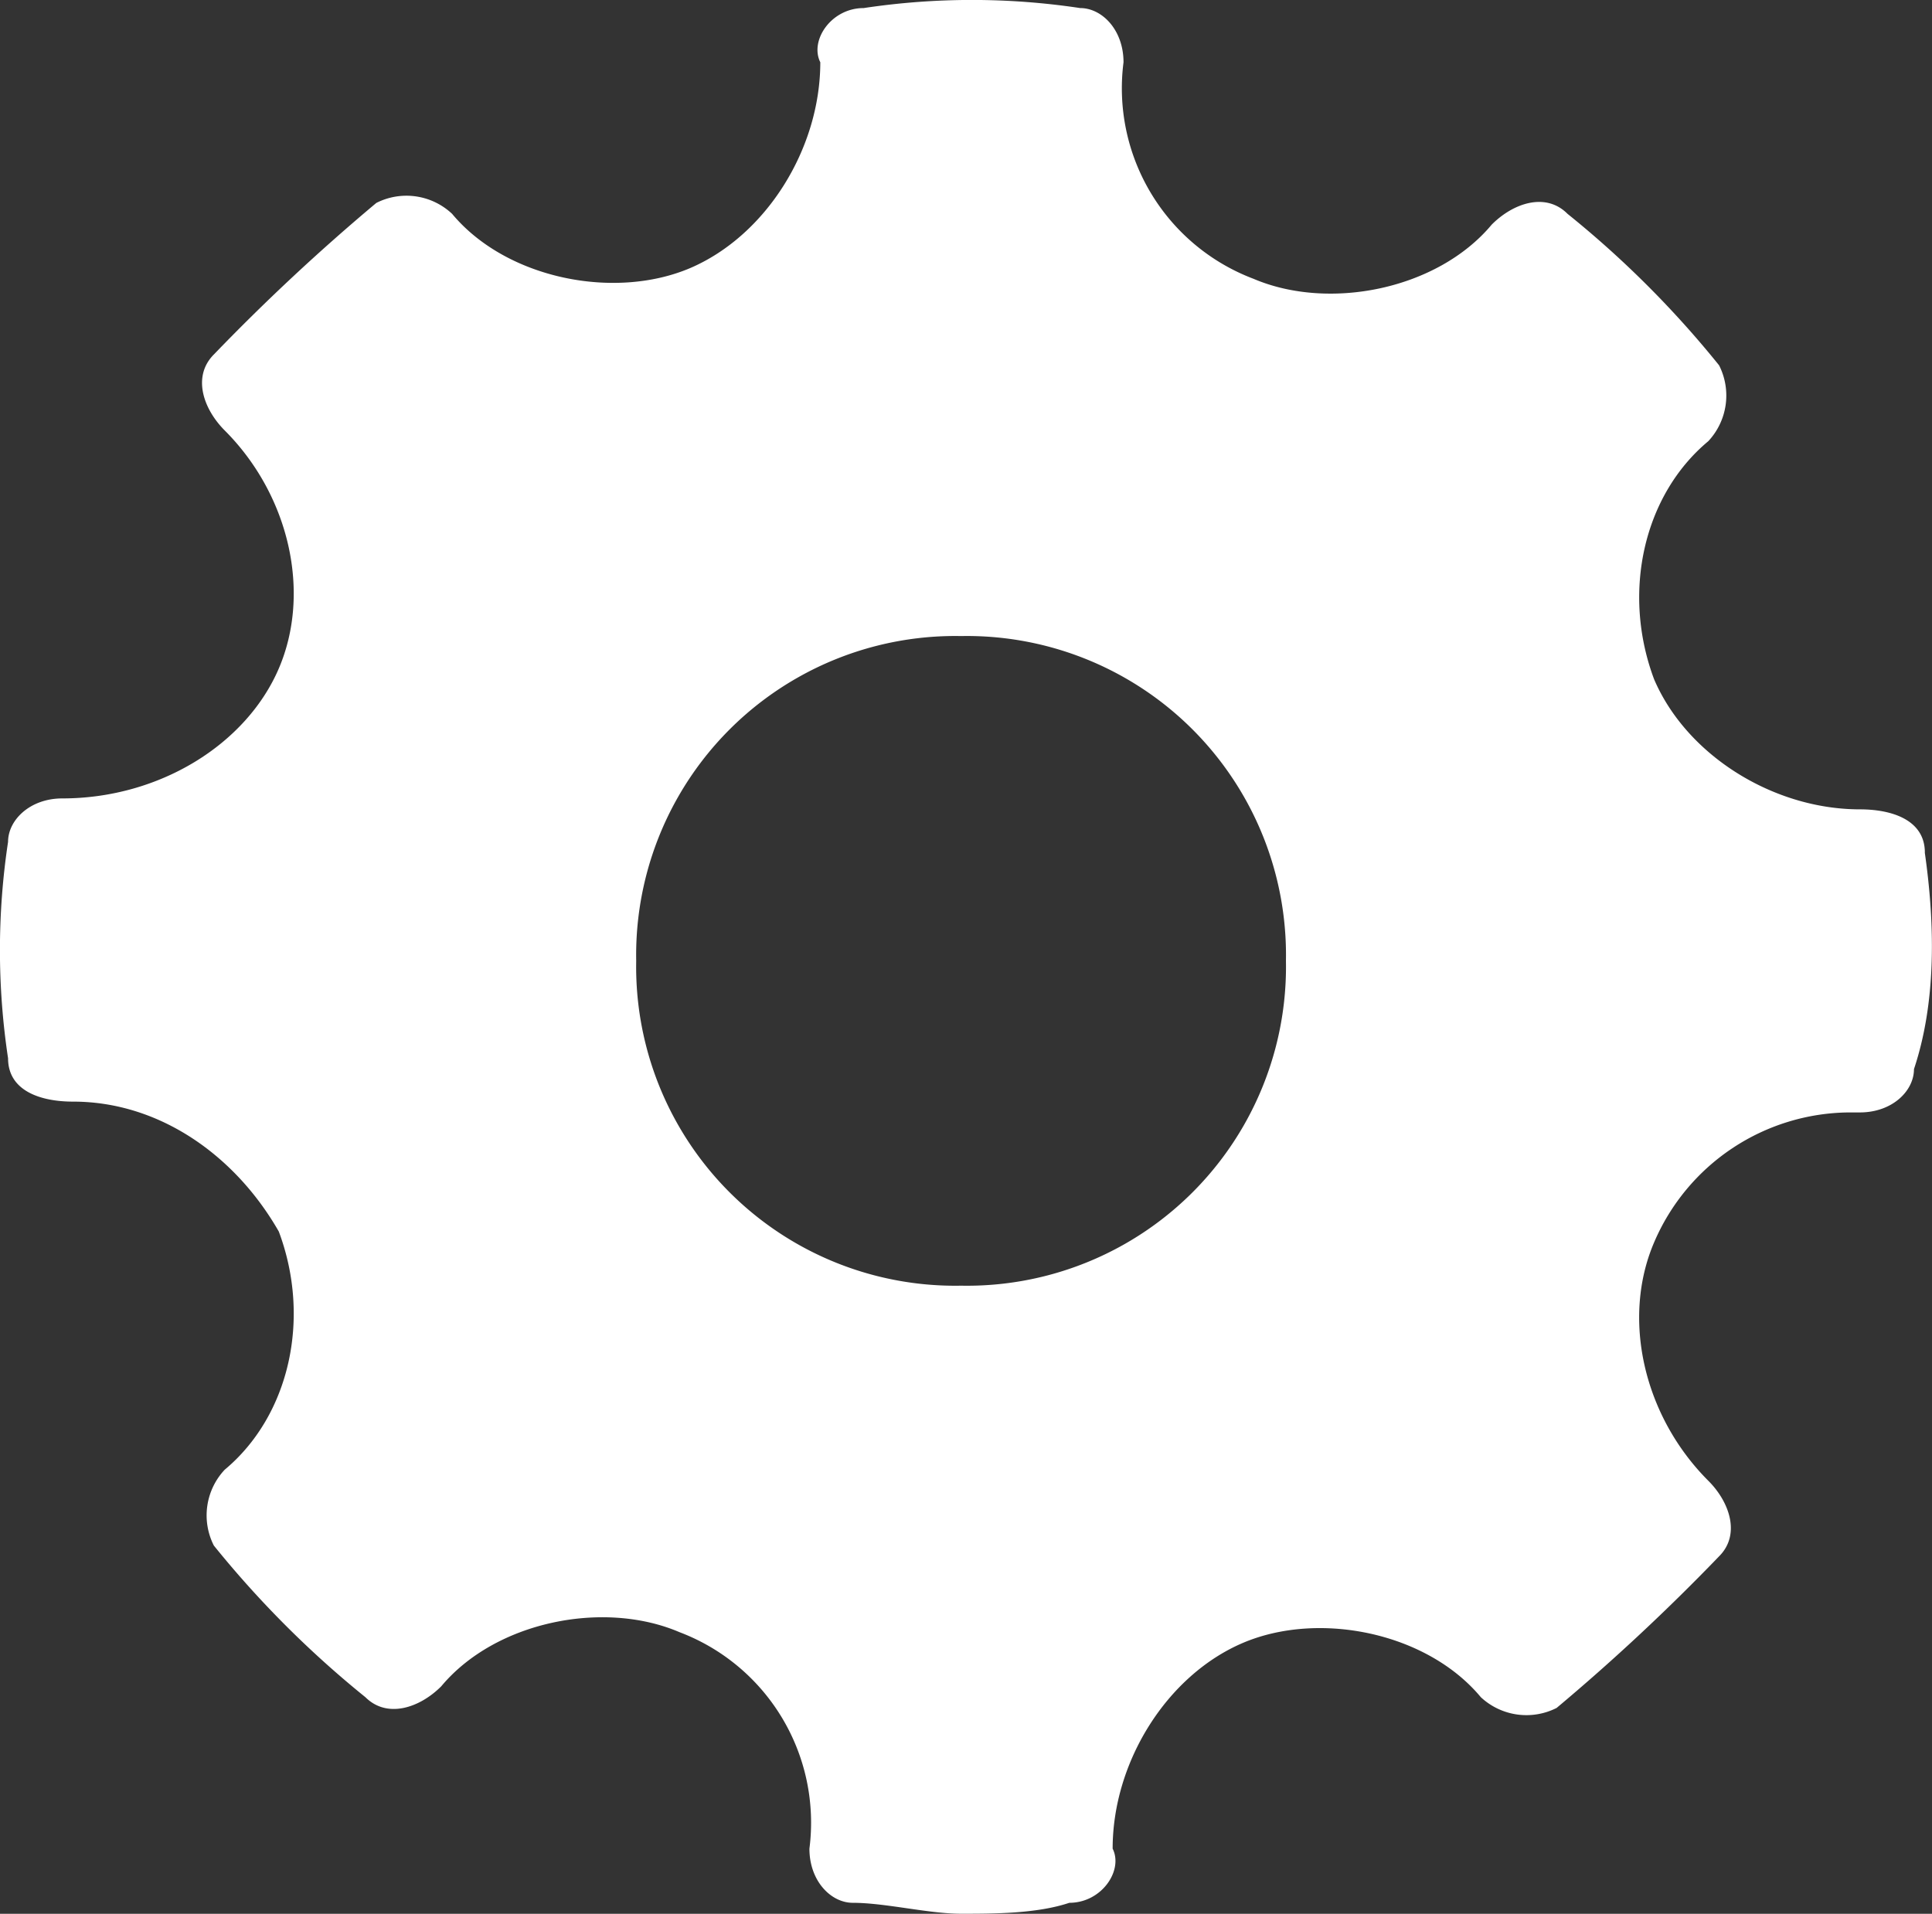 <svg xmlns="http://www.w3.org/2000/svg" xmlns:xlink="http://www.w3.org/1999/xlink" width="143.655" height="142.318" viewBox="0 0 143.655 142.318"><rect x="0" y="0" width="143.655" height="142.318" fill="#333333" stroke="none"/><defs><clipPath id="a"><rect width="143.655" height="142.318" fill="none"/></clipPath></defs><g transform="translate(0 0)" clip-path="url(#a)"><path d="M143.124,63.4c0-2.408-2.416-3.213-4.831-3.213-6.442,0-12.883-4.026-15.3-9.67-2.416-6.434-.805-13.68,4.026-17.706a4.972,4.972,0,0,0,.805-5.644A74.187,74.187,0,0,0,116.552,15.9c-1.61-1.618-4.026-.813-5.636.805-4.026,4.823-12.078,6.434-17.714,4.026a15.148,15.148,0,0,1-9.662-16.1C83.539,2.206,81.929.6,80.318.6a53.982,53.982,0,0,0-16.1,0C61.8.6,60.188,3.011,60.994,4.63c0,6.434-4.026,12.875-9.662,15.3-5.636,2.408-13.688.805-17.714-4.026a4.949,4.949,0,0,0-5.636-.813A154.58,154.58,0,0,0,15.9,26.362c-1.61,1.618-.805,4.026.805,5.644,4.831,4.831,6.442,12.078,4.026,17.706s-8.857,9.662-16.1,9.662C2.214,59.375.6,60.994.6,62.6a53.905,53.905,0,0,0,0,16.1c0,2.424,2.416,3.221,4.831,3.221,6.442,0,12.078,4.026,15.3,9.662,2.416,6.45.805,13.688-4.026,17.714a4.96,4.96,0,0,0-.805,5.636,75.036,75.036,0,0,0,11.273,11.281c1.61,1.6,4.026.8,5.636-.813,4.026-4.823,12.078-6.442,17.714-4.026a15.148,15.148,0,0,1,9.662,16.1c0,2.416,1.61,4.026,3.221,4.026,2.416,0,5.636.813,8.052.813s5.636,0,8.052-.813c2.416,0,4.026-2.416,3.221-4.026,0-6.442,4.026-12.875,9.662-15.291s13.688-.813,17.714,4.026a4.971,4.971,0,0,0,5.636.8,154.581,154.581,0,0,0,12.078-11.273c1.61-1.6.805-4.026-.805-5.628-4.831-4.839-6.442-12.078-4.026-17.714a15.9,15.9,0,0,1,14.494-9.67h.805c2.416,0,4.026-1.6,4.026-3.221,1.61-4.831,1.61-10.459.805-16.1M71.461,95.609A23.72,23.72,0,0,1,47.305,71.453,23.725,23.725,0,0,1,71.461,47.3,23.725,23.725,0,0,1,95.617,71.453,23.72,23.72,0,0,1,71.461,95.609" transform="translate(0 0)" fill="#fff"/></g></svg>